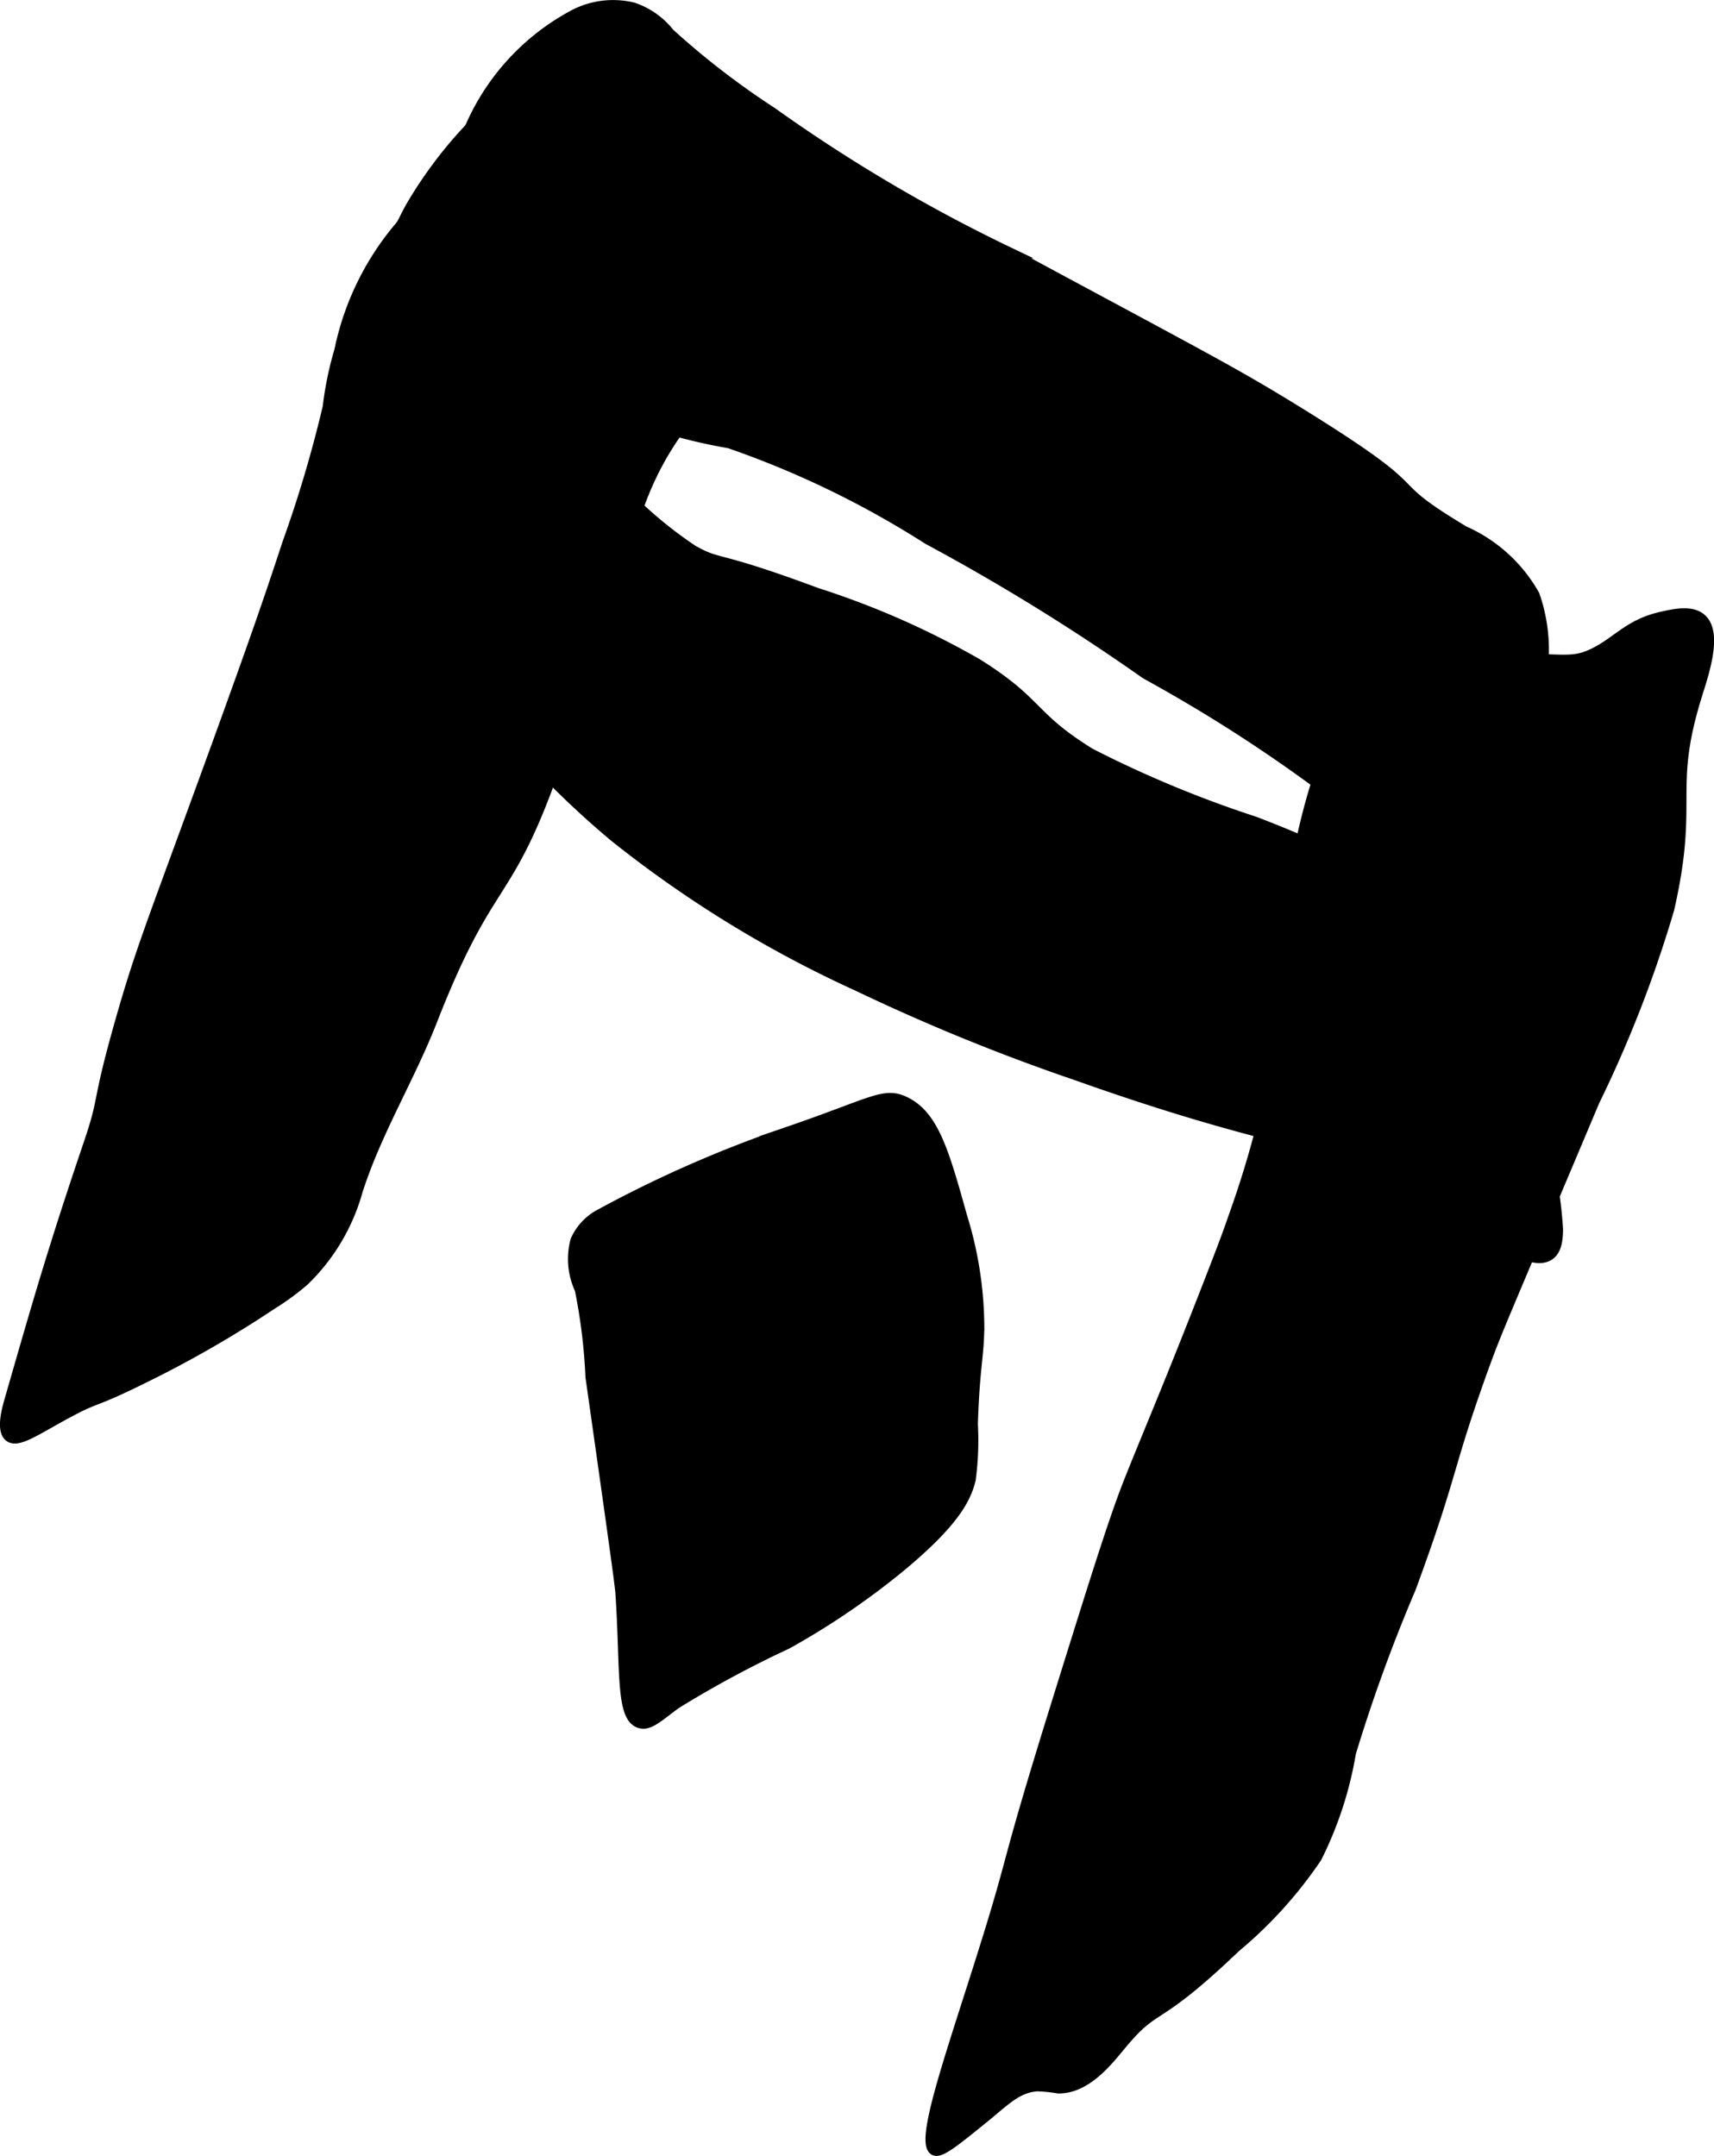 <?xml version="1.0" encoding="UTF-8"?>
<svg xmlns="http://www.w3.org/2000/svg"
     version="1.1"
     width="9.034mm"
     height="11.361mm"
     viewBox="0 0 25.608 32.203">
   <defs>
      <style type="text/css"><![CDATA[
      .a {
        stroke: #000;
        stroke-miterlimit: 10;
        stroke-width: 0.15px;
      }
    ]]></style>
   </defs>
   <path class="a"
         d="M5.789,3.749c-.409.766-.492.874-.606,1.149a5.035,5.035,0,0,0-.287,1.181,18.737,18.737,0,0,1-.606,2.043c-.288.882-.541,1.594-.957,2.745C2.292,13.737,2.12,14.113,1.8,15.238c-.376,1.32-.225,1.104-.479,1.851C.794,18.644.576,19.403.14,20.919c-.038.133-.126.449,0,.543.128.096.398-.101.862-.351.484-.261.345-.13,1.117-.511a16.718,16.718,0,0,0,1.947-1.117,3.833,3.833,0,0,0,.479-.351,2.973,2.973,0,0,0,.798-1.34c.282-.885.779-1.688,1.117-2.553.818-2.092,1.079-1.76,1.723-3.479A43.991,43.991,0,0,1,9.587,7.451a4.532,4.532,0,0,1,.798-1.34c.81-.863,1.675-.898,1.819-1.532.057-.251-.1-.543-.415-1.117a7.869,7.869,0,0,0-1.947-2.33C9.453.79,9.205.621,8.885.621c-.204 0-.404.07-.894.447A6.47,6.47,0,0,0,6.14,3.079C6.047,3.245,6.061,3.24,5.789,3.749Z"/>
   <path class="a"
         d="M24.843,9.207c-.5.107-.664.364-1.021.543-.363.181-.487.062-1.468.096a3.649,3.649,0,0,0-1.819.287c-.408.27-.551.665-.83,1.436a9.668,9.668,0,0,0-.447,2.234c-.144,1.215-.038,1.05-.16,1.819a14.793,14.793,0,0,1-.67,2.553c-.068.199-.139.395-.383,1.021-.602,1.546-.927,2.294-1.181,2.936-.226.571-.502,1.455-1.053,3.223-.882,2.829-.592,2.131-1.181,3.989-.453,1.43-.887,2.669-.67,2.777.089.044.304-.13.734-.479.326-.264.498-.455.798-.479a2.194,2.194,0,0,1,.319.032c.429.005.755-.428.957-.67.523-.626.468-.266,1.691-1.436a6.416,6.416,0,0,0,1.213-1.34,5.499,5.499,0,0,0,.511-1.564,24.03,24.03,0,0,1,.894-2.457c.648-1.757.535-1.765,1.085-3.287.214-.592.249-.64,1.66-3.989a18.335,18.335,0,0,0,1.117-2.872c.376-1.643-.027-1.768.415-3.192.1-.322.313-.933.064-1.149C25.274,9.114,25.029,9.166,24.843,9.207Z"/>
   <path class="a"
         d="M12.204,8.855c-1.562-.581-1.429-.402-1.851-.638A6.201,6.201,0,0,1,7.991,5.249c-.722-1.502-.816-2.603-1.277-2.617-.184-.005-.363.238-.72.726a4.147,4.147,0,0,0-.909,1.806,3.626,3.626,0,0,0,.033,1.394,4.784,4.784,0,0,0,.543,1.404,14.709,14.709,0,0,0,1.66,2.649,13.711,13.711,0,0,0,1.851,1.883,17.309,17.309,0,0,0,3.638,2.234,30.195,30.195,0,0,0,3.287,1.34c3.711,1.321,4.307.953,5.585,1.947.338.263,1.151.954,1.468.734.113-.078.125-.246.128-.383a6.553,6.553,0,0,0-.543-2.234c-.327-1.104-.017-1.251-.383-1.819-.124-.192-.34-.456-1.372-1.021a19.384,19.384,0,0,0-2.234-1.021,16.864,16.864,0,0,1-2.457-1.021c-.902-.558-.746-.749-1.691-1.34A12.435,12.435,0,0,0,12.204,8.855Z"/>
   <path class="a"
         d="M13.864,8.058a31.746,31.746,0,0,1,3.255,2.011,22.863,22.863,0,0,1,3.383,2.266.719.719,0,0,0,.479.255c.2.003.314-.123.766-.511a6.04,6.04,0,0,0,.702-.606,2.488,2.488,0,0,0,.447-.862,2.486,2.486,0,0,0,.032-1.723,2.248,2.248,0,0,0-1.053-.957c-1.379-.83-.286-.427-2.489-1.787-.963-.594-1.386-.804-4.277-2.362A23.832,23.832,0,0,1,11.534,1.675,11.964,11.964,0,0,1,10.002.494a1.163,1.163,0,0,0-.543-.383,1.269,1.269,0,0,0-.862.096A3.468,3.468,0,0,0,7.017,1.913a2.462,2.462,0,0,0-.494,1.357,2.441,2.441,0,0,0,.766,1.436A5.382,5.382,0,0,0,8.917,6.015a8.171,8.171,0,0,0,1.979.606A14.037,14.037,0,0,1,13.864,8.058Z"/>
   <path class="a"
         d="M13.513,16.451c-.308-.143-.472.017-1.723.447A18.11,18.11,0,0,0,8.949,18.143a.821.821,0,0,0-.351.383,1.073,1.073,0,0,0,.064.734,8.424,8.424,0,0,1,.16,1.308c.292,2.055.437,3.083.447,3.223.077,1.147-.001,1.855.287,1.947.141.045.275-.089.543-.287a15.905,15.905,0,0,1,1.66-.894,11.461,11.461,0,0,0,1.691-1.149c.813-.674.983-1.026,1.053-1.308a4.488,4.488,0,0,0,.032-.83c.028-.869.094-1.002.096-1.468a5.63,5.63,0,0,0-.255-1.628C14.107,17.212,13.953,16.656,13.513,16.451Z"/>
</svg>

